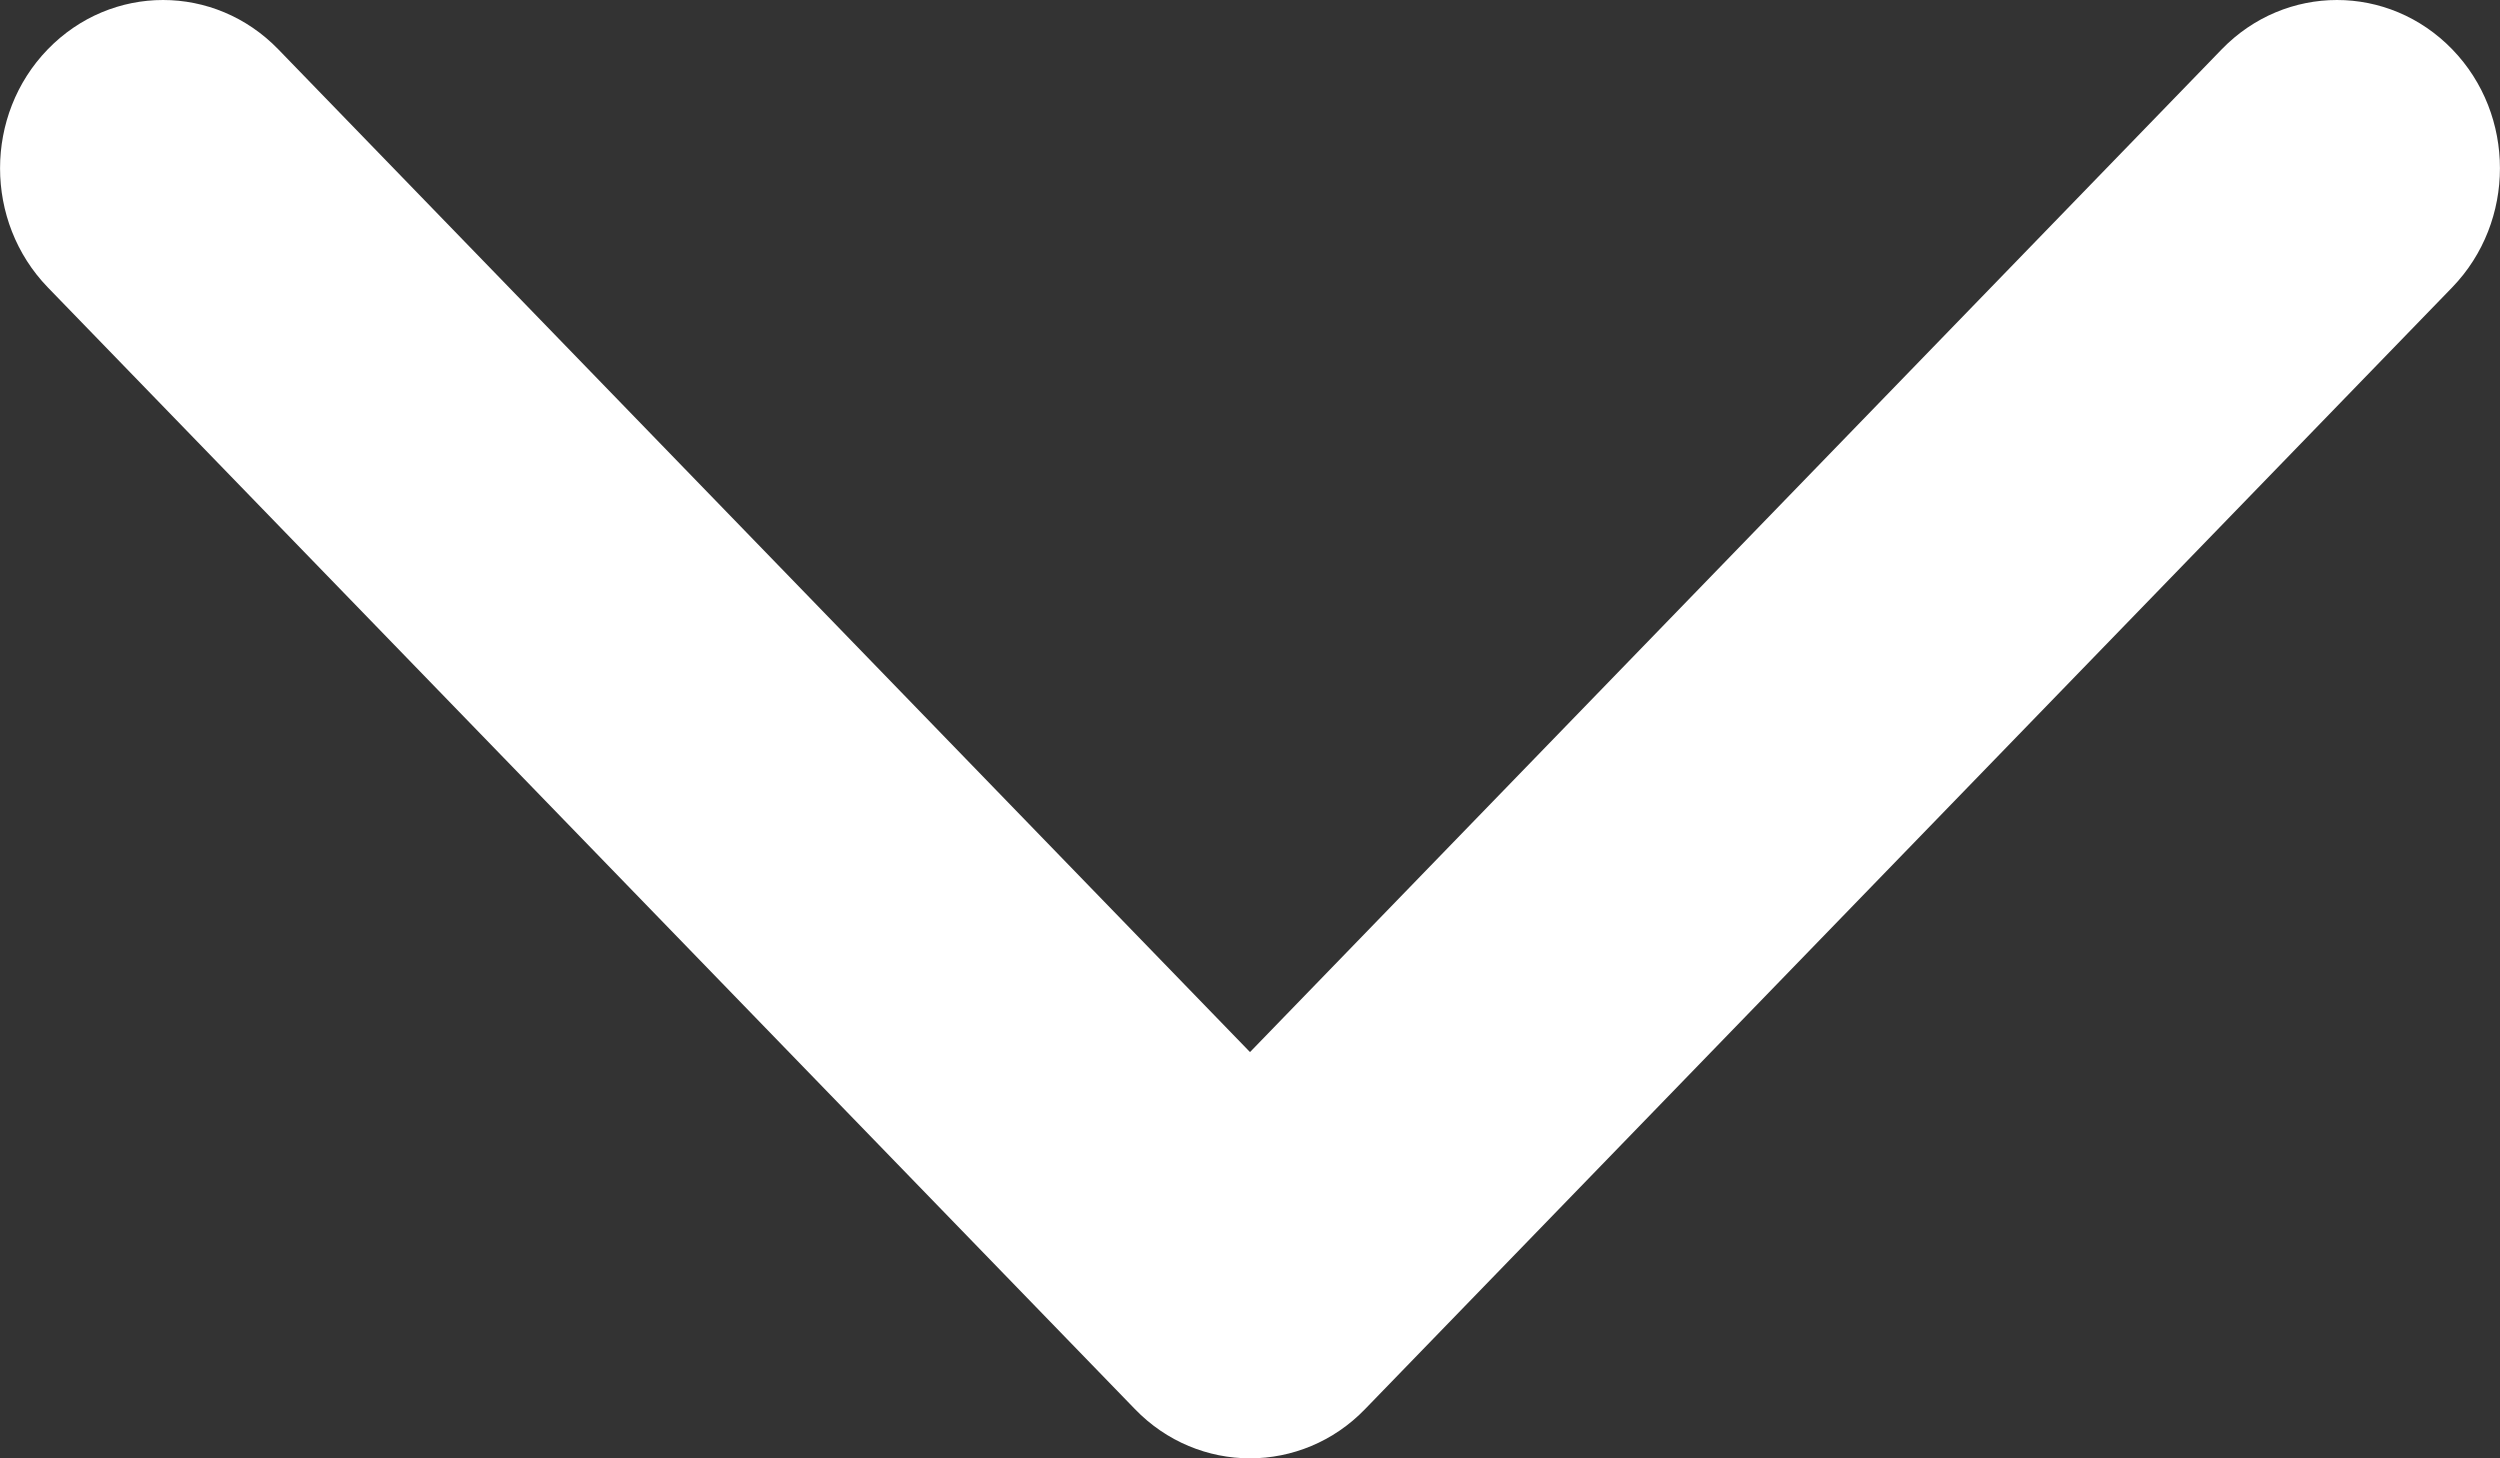 <svg width="12" height="7" viewBox="0 0 12 7" fill="none" xmlns="http://www.w3.org/2000/svg">
<rect x="0" y="0" width="12" height="7" fill="#333333" stroke="none"/>
<path d="M6 5.05L10.664 0.237C10.97 -0.079 11.465 -0.079 11.771 0.237C12.076 0.552 12.076 1.063 11.771 1.379L6.553 6.763C6.401 6.921 6.2 7 6 7C5.8 7 5.599 6.921 5.447 6.763L0.229 1.379C-0.076 1.063 -0.076 0.552 0.229 0.237C0.535 -0.079 1.03 -0.079 1.336 0.237L6 5.05Z" fill="white"/>
</svg>
